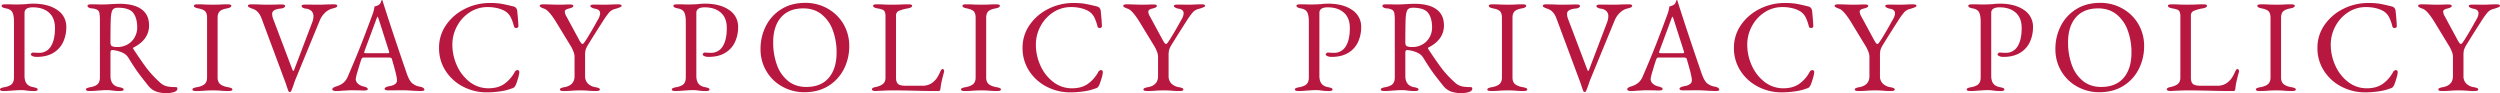 <svg xmlns="http://www.w3.org/2000/svg" width="2446.744" height="91.16" viewBox="0 0 2446.744 91.16"><path d="M6.837.645Q3.1.645,3.1-.774A1.573,1.573,0,0,1,4.128-2.193a12.547,12.547,0,0,1,3.225-.9q5.031-.9,7.224-3.032T16.77-12.9V-67.338q0-6.192-1.612-9.159T8.9-80.238q-4.257-.774-4.257-2.58,0-1.419,3.741-1.419,5.547,0,7.224.129h5.418q1.935,0,4.515-.129t3.87-.258a52.457,52.457,0,0,1,5.934-.387q14.835,0,23.736,6.128a19.365,19.365,0,0,1,8.9,16.834,33.946,33.946,0,0,1-3.16,14.77,24.027,24.027,0,0,1-9.675,10.514q-6.515,3.87-16.061,3.87a9.733,9.733,0,0,1-4.193-.774q-1.613-.774-1.613-1.677a1.738,1.738,0,0,1,.71-1.161,2.075,2.075,0,0,1,1.354-.645q.387,0,2,.129t3.934.129a12.914,12.914,0,0,0,11.61-6.321q4-6.321,4-17.931,0-9.933-5.87-15.093T35.346-81.27q-8.256,0-8.256,5.418v61.533q0,4.9,2,7.611T35.733-3.1a12.547,12.547,0,0,1,3.225.9A1.573,1.573,0,0,1,39.99-.774q0,1.419-3.741,1.419A49.462,49.462,0,0,1,28.767.129a31.521,31.521,0,0,0-5.16-.387q-2.322,0-4.708.194T15.48.129Q10.32.645,6.837.645ZM166.281,2.709a30.457,30.457,0,0,1-10.255-1.548,17.391,17.391,0,0,1-7.547-5.418q-5.934-7.353-9.8-12.578t-9.8-14.9a13.144,13.144,0,0,0-5.547-5.031,30.967,30.967,0,0,0-10.191-2.709h-.258q-1.677,0-1.677,2.58v22.7q0,9.546,8.643,11.094a12.547,12.547,0,0,1,3.225.9A1.573,1.573,0,0,1,124.1-.774q0,1.419-3.741,1.419a49.462,49.462,0,0,1-7.482-.516,31.521,31.521,0,0,0-5.16-.387q-2.322,0-4.709.194T99.588.129q-5.16.516-8.643.516Q87.2.645,87.2-.774a1.573,1.573,0,0,1,1.032-1.419,12.547,12.547,0,0,1,3.225-.9q5.031-.9,7.224-3.032t2.193-6.773V-67.854a44.616,44.616,0,0,0-.451-7.675,4.8,4.8,0,0,0-2.064-3.289,12.893,12.893,0,0,0-5.354-1.419,6.131,6.131,0,0,1-3.16-.9,2.127,2.127,0,0,1-1.1-1.677q0-1.419,3.741-1.419,5.547,0,7.224.129h5.418q1.935,0,5.805-.258,6.966-.387,9.03-.387,14.19,0,21.607,5.354t7.417,15.8q0,13.932-15.222,21.672a.6.6,0,0,0-.387.645,2.205,2.205,0,0,0,.387,1.032q8.127,12.255,13.094,18.834A102.787,102.787,0,0,0,159.96-7.482,15,15,0,0,0,166.281-4a37.767,37.767,0,0,0,8.514.774q1.935,0,1.935,1.419,0,2.451-3.419,3.483A24.194,24.194,0,0,1,166.281,2.709Zm-48.246-45.15a19.442,19.442,0,0,0,10.126-2.645A18.186,18.186,0,0,0,135-52.116a19.4,19.4,0,0,0,2.386-9.417q0-9.159-3.87-14.254t-15.093-5.1q-4,0-5.353,2.515t-1.613,9.482q-.258,8.772-.258,21.93,0,2.967,1.548,3.741A12.844,12.844,0,0,0,118.035-42.441ZM195.177.645q-3.741,0-3.741-1.419a1.573,1.573,0,0,1,1.032-1.419,12.548,12.548,0,0,1,3.225-.9q5.16-.9,7.611-3.032t2.451-6.514V-70.95q0-4.515-1.87-6.45t-6.773-2.838q-4.257-.774-4.257-2.58,0-1.419,3.741-1.419,3.612,0,8.256.258l6.837.129,6.192-.129q4.128-.258,7.869-.258t3.741,1.419q0,1.806-4.257,2.58-5.031.9-7.095,2.9t-2.064,6.385v58.308q0,4.386,2.516,6.514T226.266-3.1a12.548,12.548,0,0,1,3.225.9,1.573,1.573,0,0,1,1.032,1.419q0,1.419-3.741,1.419a76.02,76.02,0,0,1-8.256-.387Q214.4,0,211.689,0q-3.225,0-7.869.258Q199.95.645,195.177.645Zm91.59.9a1.415,1.415,0,0,1-1.419-.9q-.387-.9-2.709-7.869L259.032-70.563q-2.838-7.611-9.03-9.417a17.361,17.361,0,0,1-3.225-1.419q-1.032-.645-1.032-1.419,0-1.419,3.741-1.419l6.321.129q5.934.258,9.417.258L274-83.979q1.806-.129,4.386-.129,3.741,0,3.741,1.419a2.128,2.128,0,0,1-1.1,1.677,6.131,6.131,0,0,1-3.16.9q-8.385.9-8.385,5.031a12.664,12.664,0,0,0,.645,4.257q.645,1.806.774,2.064l18.576,49.02q.258.645.645.645t.774-.774l17.673-46.44a17.092,17.092,0,0,0,1.29-6.063,6.973,6.973,0,0,0-2-5.354,9.123,9.123,0,0,0-5.353-2.257,7.964,7.964,0,0,1-3.1-.967,1.975,1.975,0,0,1-1.161-1.612q0-1.419,3.741-1.419l12.771.129q3.1,0,8.772-.258l5.934-.129q3.741,0,3.741,1.419,0,1.677-4.257,2.58a16.277,16.277,0,0,0-7.675,4.192,21.666,21.666,0,0,0-4.967,7.03L292.056-10.191l-.9,2.451a68.317,68.317,0,0,1-3.1,8.385A1.326,1.326,0,0,1,286.767,1.548Zm45.279-.9a6.838,6.838,0,0,1-2.709-.451Q328.3-.258,328.3-1.032q0-1.677,4.257-2.967a19.842,19.842,0,0,0,6.45-3.289,16.524,16.524,0,0,0,4.644-6.644q6.837-15.738,11.933-28.573t12.19-32.057a33.611,33.611,0,0,0,1.806-7.482q.387-.129,1.871-.581a9.77,9.77,0,0,0,2.773-1.354,5,5,0,0,0,1.612-2.322q.58-1.548.839-2.064A.292.292,0,0,1,377-88.43a.81.81,0,0,1,.322.194,11.023,11.023,0,0,1,.452,1.419,11.018,11.018,0,0,0,.452,1.419q9.546,30.057,22.962,68.886,2.451,7.1,5.418,9.611a15.428,15.428,0,0,0,7.611,3.289,7.464,7.464,0,0,1,3.16,1.226,2.288,2.288,0,0,1,1.1,1.742q0,1.29-3.741,1.29L407.769.387Q400.545-.129,396.8-.129L383.259,0q-3.741,0-3.741-1.548,0-.774,1.225-1.483A8.387,8.387,0,0,1,383.775-4q7.869-1.29,7.869-5.805,0-4.128-5.031-20.9a1.592,1.592,0,0,0-.967-1.161,8.341,8.341,0,0,0-2.515-.258H358.749q-1.419,0-2.193,2.322-1.419,4.128-3.354,10.772a50.45,50.45,0,0,0-1.935,7.8A6.061,6.061,0,0,0,353.4-6.579a11.932,11.932,0,0,0,5.354,2.709,17.866,17.866,0,0,1,3.289,1.161,1.572,1.572,0,0,1,.967,1.419q0,1.419-3.741,1.419-2.322,0-3.87-.129l-7.869-.129q-2.193,0-4.838.194t-3.934.194A63.239,63.239,0,0,1,332.046.645Zm50.181-37.023a5.428,5.428,0,0,0,1.29-.129q.516-.129.516-.516l-.258-1.29L373.713-69.789q-.774-2.322-1.161-2.322-.258,0-1.032,2.193l-11.739,31.6-.258,1.032a.7.7,0,0,0,.581.774,11.553,11.553,0,0,0,2.129.129ZM479.364,1.935a49.4,49.4,0,0,1-22.833-5.482,44.464,44.464,0,0,1-17.222-15.415,40.465,40.465,0,0,1-6.514-22.7,38.54,38.54,0,0,1,6.837-22.252,47.9,47.9,0,0,1,18.318-15.8,53.842,53.842,0,0,1,24.639-5.805,67.709,67.709,0,0,1,10.9.709q4.193.709,12.061,2.645a5.1,5.1,0,0,1,2.645,1.548,5.705,5.705,0,0,1,1.1,2.838q1.032,10.062,1.161,14.835a1.385,1.385,0,0,1-.581,1.354,2.477,2.477,0,0,1-1.613.581,2.156,2.156,0,0,1-2.193-1.806,41.05,41.05,0,0,0-3.16-8.836,15.569,15.569,0,0,0-4.837-5.483,26.469,26.469,0,0,0-7.8-3.225,40.065,40.065,0,0,0-9.868-1.161,31.523,31.523,0,0,0-17.673,5.16,36.647,36.647,0,0,0-12.384,13.61,37.625,37.625,0,0,0-4.515,18,48.913,48.913,0,0,0,4.515,20.576,41.211,41.211,0,0,0,12.578,16A29.578,29.578,0,0,0,481.3-2.064q8.9,0,15.029-4.063A34.3,34.3,0,0,0,506.97-18.189a2.9,2.9,0,0,1,1.161-1.225,2.863,2.863,0,0,1,1.419-.451,1.75,1.75,0,0,1,1.29.516,2.1,2.1,0,0,1,.516,1.548A24.811,24.811,0,0,1,510.2-12.19a67.457,67.457,0,0,1-2.322,6.9,12.836,12.836,0,0,1-1.548,2.322,7.288,7.288,0,0,1-2.58,1.161A49.616,49.616,0,0,1,492.651.967,91.2,91.2,0,0,1,479.364,1.935ZM554.829.645q-3.741,0-3.741-1.419a1.573,1.573,0,0,1,1.032-1.419,12.549,12.549,0,0,1,3.225-.9Q565.407-4.9,565.407-13.932V-33.024a13.713,13.713,0,0,0-1.1-4.966,36.261,36.261,0,0,0-2.128-4.58L547.089-67.338Q539.994-78.69,535.608-79.98a17.364,17.364,0,0,1-3.225-1.419q-1.032-.645-1.032-1.419,0-1.419,3.741-1.419l5.934.129q5.676.258,9.159.258l6.192-.129q1.548-.129,4.128-.129,3.741,0,3.741,1.419,0,1.548-4.257,2.58a9.067,9.067,0,0,0-3.161,1.225,2.335,2.335,0,0,0-.967,2,10.5,10.5,0,0,0,1.677,4.644l11.868,21.93q2.58,4.9,3.612,4.9a2.1,2.1,0,0,0,1.548-.967q.774-.968,2.709-3.934,3.87-6.192,8.514-14.448.516-1.032,2.322-4.128,2.322-3.87,2.322-6.579,0-3.741-5.289-4.515a9.455,9.455,0,0,1-2.838-1.032q-1.419-.774-1.419-1.548,0-1.419,3.741-1.419l9.675.129q3.612,0,8.514-.258l4.9-.129q3.741,0,3.741,1.419,0,.774-1.742,1.548a36.951,36.951,0,0,1-5.1,1.677,11.2,11.2,0,0,0-5.225,3.225,71.188,71.188,0,0,0-6.128,8.514q-6.837,10.578-14.319,22.7a24.714,24.714,0,0,0-2.773,5.676,27.315,27.315,0,0,0-.452,5.934v19.608a9.949,9.949,0,0,0,2.645,7.16A13.463,13.463,0,0,0,585.918-3.1a12.547,12.547,0,0,1,3.225.9,1.573,1.573,0,0,1,1.032,1.419q0,1.419-3.741,1.419a76.019,76.019,0,0,1-8.256-.387Q574.05,0,571.341,0q-3.225,0-7.869.258Q559.6.645,554.829.645Zm109.521,0q-3.741,0-3.741-1.419a1.573,1.573,0,0,1,1.032-1.419,12.547,12.547,0,0,1,3.225-.9Q669.9-4,672.09-6.128t2.193-6.773V-67.338q0-6.192-1.613-9.159t-6.256-3.741q-4.257-.774-4.257-2.58,0-1.419,3.741-1.419,5.547,0,7.224.129h5.418q1.935,0,4.515-.129t3.87-.258a52.457,52.457,0,0,1,5.934-.387q14.835,0,23.736,6.128a19.365,19.365,0,0,1,8.9,16.834,33.946,33.946,0,0,1-3.16,14.77,24.027,24.027,0,0,1-9.675,10.514q-6.515,3.87-16.061,3.87a9.733,9.733,0,0,1-4.193-.774q-1.613-.774-1.612-1.677a1.738,1.738,0,0,1,.71-1.161,2.075,2.075,0,0,1,1.354-.645q.387,0,2,.129t3.934.129a12.914,12.914,0,0,0,11.61-6.321q4-6.321,4-17.931,0-9.933-5.87-15.093t-15.673-5.16q-8.256,0-8.256,5.418v61.533q0,4.9,2,7.611T693.246-3.1a12.547,12.547,0,0,1,3.225.9A1.573,1.573,0,0,1,697.5-.774q0,1.419-3.741,1.419A49.462,49.462,0,0,1,686.28.129a31.521,31.521,0,0,0-5.16-.387q-2.322,0-4.708.194t-3.419.194Q667.833.645,664.35.645Zm125.9,1.161a43.815,43.815,0,0,1-21.221-5.354A40.954,40.954,0,0,1,753.3-18.576a41.68,41.68,0,0,1-5.87-22.059,48.929,48.929,0,0,1,5.16-22.188A40.892,40.892,0,0,1,767.679-79.4q9.933-6.256,23.736-6.257A43.815,43.815,0,0,1,812.635-80.3a40.954,40.954,0,0,1,15.738,15.029,41.68,41.68,0,0,1,5.87,22.059,48.929,48.929,0,0,1-5.16,22.188A40.892,40.892,0,0,1,813.99-4.451Q804.057,1.806,790.254,1.806Zm1.935-5.16q14.448,0,22.059-8.965t7.611-24.575a61.493,61.493,0,0,0-3.741-22.059A35.253,35.253,0,0,0,807.089-74.5q-7.289-5.741-17.738-5.741-14.319,0-21.93,8.837T759.81-47.085A63.537,63.537,0,0,0,763.486-24.9,35.182,35.182,0,0,0,774.451-9.159Q781.74-3.354,792.189-3.354Zm67.854,4A6.362,6.362,0,0,1,857.4.193q-.968-.451-.968-1.1,0-1.548,2.838-2.193,5.289-1.032,7.869-3.1t2.58-6.192V-72.24a12.168,12.168,0,0,0-.645-4.579,3.969,3.969,0,0,0-2.128-2.129,25.5,25.5,0,0,0-5.1-1.29q-4.257-.774-4.257-2.58,0-1.419,3.741-1.419,3.87,0,8,.258l6.45.129,7.74-.129q4.9-.258,8.514-.258,3.741,0,3.741,1.419,0,1.806-4.257,2.58a39.287,39.287,0,0,0-8.772,2.451,4.693,4.693,0,0,0-2.709,4.644v60.759q0,4.257,1.935,6.063t8,1.806h16A16.539,16.539,0,0,0,911.9-5.547a13.047,13.047,0,0,0,4.128-2.322,22.486,22.486,0,0,0,3.805-3.935,38.809,38.809,0,0,0,2.9-5.224,18.05,18.05,0,0,1,1.29-2.58q.774-1.29,1.548-1.29a1.247,1.247,0,0,1,1.161.71,3.312,3.312,0,0,1,.387,1.613l-.129.645q-1.677,6.192-2.387,9.481a66.181,66.181,0,0,0-1.1,6.9Q923.253.645,921.705.645q-13.8,0-25.413-.387Q883.134,0,877.458,0q-4,0-9.8.258T860.043.645Zm87.333,0q-3.741,0-3.741-1.419a1.573,1.573,0,0,1,1.032-1.419,12.549,12.549,0,0,1,3.225-.9q5.16-.9,7.611-3.032t2.451-6.514V-70.95q0-4.515-1.871-6.45t-6.772-2.838q-4.257-.774-4.257-2.58,0-1.419,3.741-1.419,3.612,0,8.256.258l6.837.129,6.192-.129q4.128-.258,7.869-.258t3.741,1.419q0,1.806-4.257,2.58-5.031.9-7.1,2.9t-2.064,6.385v58.308q0,4.386,2.516,6.514T978.465-3.1a12.547,12.547,0,0,1,3.225.9,1.573,1.573,0,0,1,1.032,1.419q0,1.419-3.741,1.419a76.019,76.019,0,0,1-8.256-.387Q966.6,0,963.888,0q-3.225,0-7.869.258Q952.149.645,947.376.645Zm103.071,1.29a49.4,49.4,0,0,1-22.833-5.482,44.464,44.464,0,0,1-17.222-15.415,40.465,40.465,0,0,1-6.514-22.7,38.541,38.541,0,0,1,6.837-22.252,47.9,47.9,0,0,1,18.318-15.8,53.842,53.842,0,0,1,24.639-5.805,67.709,67.709,0,0,1,10.9.709q4.193.709,12.062,2.645a5.1,5.1,0,0,1,2.644,1.548,5.706,5.706,0,0,1,1.1,2.838q1.032,10.062,1.161,14.835a1.385,1.385,0,0,1-.581,1.354,2.477,2.477,0,0,1-1.612.581,2.156,2.156,0,0,1-2.193-1.806,41.05,41.05,0,0,0-3.161-8.836,15.57,15.57,0,0,0-4.838-5.483,26.469,26.469,0,0,0-7.8-3.225,40.064,40.064,0,0,0-9.868-1.161,31.523,31.523,0,0,0-17.673,5.16,36.647,36.647,0,0,0-12.384,13.61,37.625,37.625,0,0,0-4.515,18,48.912,48.912,0,0,0,4.515,20.576,41.211,41.211,0,0,0,12.578,16,29.577,29.577,0,0,0,18.382,6.128q8.9,0,15.029-4.063a34.3,34.3,0,0,0,10.642-12.062,2.9,2.9,0,0,1,1.161-1.225,2.862,2.862,0,0,1,1.419-.451,1.75,1.75,0,0,1,1.29.516,2.1,2.1,0,0,1,.516,1.548,24.808,24.808,0,0,1-1.161,5.612,67.457,67.457,0,0,1-2.322,6.9,12.838,12.838,0,0,1-1.548,2.322,7.288,7.288,0,0,1-2.58,1.161A49.616,49.616,0,0,1,1063.734.967,91.2,91.2,0,0,1,1050.447,1.935Zm75.465-1.29q-3.741,0-3.741-1.419a1.573,1.573,0,0,1,1.032-1.419,12.547,12.547,0,0,1,3.225-.9Q1136.49-4.9,1136.49-13.932V-33.024a13.712,13.712,0,0,0-1.1-4.966,36.253,36.253,0,0,0-2.128-4.58l-15.093-24.768q-7.1-11.352-11.481-12.642a17.359,17.359,0,0,1-3.225-1.419q-1.032-.645-1.032-1.419,0-1.419,3.741-1.419l5.934.129q5.676.258,9.159.258l6.192-.129q1.548-.129,4.128-.129,3.741,0,3.741,1.419,0,1.548-4.257,2.58a9.066,9.066,0,0,0-3.161,1.225,2.335,2.335,0,0,0-.968,2,10.5,10.5,0,0,0,1.677,4.644l11.868,21.93q2.58,4.9,3.612,4.9a2.1,2.1,0,0,0,1.548-.967q.774-.968,2.709-3.934,3.87-6.192,8.514-14.448.516-1.032,2.322-4.128,2.322-3.87,2.322-6.579,0-3.741-5.289-4.515a9.457,9.457,0,0,1-2.838-1.032q-1.419-.774-1.419-1.548,0-1.419,3.741-1.419l9.675.129q3.612,0,8.514-.258l4.9-.129q3.741,0,3.741,1.419,0,.774-1.741,1.548a36.954,36.954,0,0,1-5.1,1.677,11.2,11.2,0,0,0-5.224,3.225,71.168,71.168,0,0,0-6.127,8.514q-6.837,10.578-14.319,22.7a24.718,24.718,0,0,0-2.773,5.676,27.315,27.315,0,0,0-.452,5.934v19.608a9.949,9.949,0,0,0,2.645,7.16A13.464,13.464,0,0,0,1157-3.1a12.547,12.547,0,0,1,3.225.9,1.573,1.573,0,0,1,1.032,1.419q0,1.419-3.741,1.419a76.018,76.018,0,0,1-8.256-.387Q1145.133,0,1142.424,0q-3.225,0-7.869.258Q1130.685.645,1125.912.645Zm148.221,0q-3.741,0-3.741-1.419a1.573,1.573,0,0,1,1.032-1.419,12.547,12.547,0,0,1,3.225-.9q5.031-.9,7.224-3.032t2.193-6.773V-67.338q0-6.192-1.613-9.159t-6.256-3.741q-4.257-.774-4.257-2.58,0-1.419,3.741-1.419,5.547,0,7.224.129h5.418q1.935,0,4.515-.129t3.87-.258a52.456,52.456,0,0,1,5.934-.387q14.835,0,23.736,6.128a19.366,19.366,0,0,1,8.9,16.834,33.945,33.945,0,0,1-3.161,14.77,24.027,24.027,0,0,1-9.675,10.514q-6.514,3.87-16.06,3.87a9.732,9.732,0,0,1-4.193-.774q-1.613-.774-1.613-1.677a1.738,1.738,0,0,1,.709-1.161,2.075,2.075,0,0,1,1.354-.645q.387,0,2,.129t3.935.129a12.914,12.914,0,0,0,11.61-6.321q4-6.321,4-17.931,0-9.933-5.87-15.093t-15.674-5.16q-8.256,0-8.256,5.418v61.533q0,4.9,2,7.611t6.644,3.612a12.547,12.547,0,0,1,3.225.9,1.573,1.573,0,0,1,1.032,1.419q0,1.419-3.741,1.419a49.462,49.462,0,0,1-7.482-.516,31.52,31.52,0,0,0-5.16-.387q-2.322,0-4.708.194t-3.419.194Q1277.616.645,1274.133.645Zm159.444,2.064a30.457,30.457,0,0,1-10.255-1.548,17.391,17.391,0,0,1-7.547-5.418q-5.934-7.353-9.8-12.578t-9.8-14.9a13.143,13.143,0,0,0-5.547-5.031,30.967,30.967,0,0,0-10.191-2.709h-.258q-1.677,0-1.677,2.58v22.7q0,9.546,8.643,11.094a12.547,12.547,0,0,1,3.225.9,1.573,1.573,0,0,1,1.032,1.419q0,1.419-3.741,1.419a49.462,49.462,0,0,1-7.482-.516,31.52,31.52,0,0,0-5.16-.387q-2.322,0-4.708.194t-3.419.194q-5.16.516-8.643.516-3.741,0-3.741-1.419a1.573,1.573,0,0,1,1.032-1.419,12.547,12.547,0,0,1,3.225-.9q5.031-.9,7.224-3.032t2.193-6.773V-67.854a44.613,44.613,0,0,0-.452-7.675,4.8,4.8,0,0,0-2.064-3.289,12.894,12.894,0,0,0-5.354-1.419,6.131,6.131,0,0,1-3.161-.9,2.128,2.128,0,0,1-1.1-1.677q0-1.419,3.741-1.419,5.547,0,7.224.129h5.418q1.935,0,5.805-.258,6.966-.387,9.03-.387,14.19,0,21.607,5.354t7.417,15.8q0,13.932-15.222,21.672a.6.6,0,0,0-.387.645,2.205,2.205,0,0,0,.387,1.032q8.127,12.255,13.094,18.834a102.775,102.775,0,0,0,13.094,13.932A15,15,0,0,0,1433.577-4a37.767,37.767,0,0,0,8.514.774q1.935,0,1.935,1.419,0,2.451-3.418,3.483A24.194,24.194,0,0,1,1433.577,2.709Zm-48.246-45.15a19.441,19.441,0,0,0,10.126-2.645,18.185,18.185,0,0,0,6.837-7.031,19.4,19.4,0,0,0,2.386-9.417q0-9.159-3.87-14.254t-15.093-5.1q-4,0-5.354,2.515t-1.612,9.482q-.258,8.772-.258,21.93,0,2.967,1.548,3.741A12.844,12.844,0,0,0,1385.331-42.441ZM1462.473.645q-3.741,0-3.741-1.419a1.573,1.573,0,0,1,1.032-1.419,12.547,12.547,0,0,1,3.225-.9q5.16-.9,7.611-3.032t2.451-6.514V-70.95q0-4.515-1.87-6.45t-6.773-2.838q-4.257-.774-4.257-2.58,0-1.419,3.741-1.419,3.612,0,8.256.258l6.837.129,6.192-.129q4.128-.258,7.869-.258t3.741,1.419q0,1.806-4.257,2.58-5.031.9-7.095,2.9t-2.064,6.385v58.308q0,4.386,2.516,6.514t7.676,3.032a12.547,12.547,0,0,1,3.225.9,1.573,1.573,0,0,1,1.032,1.419q0,1.419-3.741,1.419a76.02,76.02,0,0,1-8.256-.387Q1481.694,0,1478.985,0q-3.225,0-7.869.258Q1467.246.645,1462.473.645Zm91.59.9a1.415,1.415,0,0,1-1.419-.9q-.387-.9-2.709-7.869l-23.607-63.339q-2.838-7.611-9.03-9.417a17.359,17.359,0,0,1-3.225-1.419q-1.032-.645-1.032-1.419,0-1.419,3.741-1.419l6.321.129q5.934.258,9.417.258l8.772-.129q1.806-.129,4.386-.129,3.741,0,3.741,1.419a2.127,2.127,0,0,1-1.1,1.677,6.131,6.131,0,0,1-3.161.9q-8.385.9-8.385,5.031a12.663,12.663,0,0,0,.645,4.257q.645,1.806.774,2.064l18.576,49.02q.258.645.645.645t.774-.774l17.673-46.44a17.092,17.092,0,0,0,1.29-6.063,6.973,6.973,0,0,0-2-5.354,9.124,9.124,0,0,0-5.354-2.257,7.963,7.963,0,0,1-3.1-.967,1.975,1.975,0,0,1-1.161-1.612q0-1.419,3.741-1.419l12.771.129q3.1,0,8.772-.258l5.934-.129q3.741,0,3.741,1.419,0,1.677-4.257,2.58a16.277,16.277,0,0,0-7.675,4.192,21.667,21.667,0,0,0-4.967,7.03l-24.252,58.824-.9,2.451a68.312,68.312,0,0,1-3.1,8.385A1.326,1.326,0,0,1,1554.063,1.548Zm45.279-.9a6.838,6.838,0,0,1-2.709-.451q-1.032-.451-1.032-1.226,0-1.677,4.257-2.967a19.842,19.842,0,0,0,6.45-3.289,16.524,16.524,0,0,0,4.644-6.644q6.837-15.738,11.932-28.573t12.19-32.057a33.606,33.606,0,0,0,1.806-7.482q.387-.129,1.87-.581a9.77,9.77,0,0,0,2.774-1.354,5,5,0,0,0,1.612-2.322q.581-1.548.839-2.064a.292.292,0,0,1,.323-.065.809.809,0,0,1,.323.194,11.027,11.027,0,0,1,.452,1.419,11.027,11.027,0,0,0,.452,1.419q9.546,30.057,22.962,68.886,2.451,7.1,5.418,9.611a15.427,15.427,0,0,0,7.611,3.289,7.465,7.465,0,0,1,3.161,1.226,2.288,2.288,0,0,1,1.1,1.742q0,1.29-3.741,1.29l-6.966-.258q-7.224-.516-10.965-.516L1650.555,0q-3.741,0-3.741-1.548,0-.774,1.226-1.483A8.387,8.387,0,0,1,1651.071-4q7.869-1.29,7.869-5.805,0-4.128-5.031-20.9a1.592,1.592,0,0,0-.968-1.161,8.342,8.342,0,0,0-2.516-.258h-24.381q-1.419,0-2.193,2.322-1.419,4.128-3.354,10.772a50.45,50.45,0,0,0-1.935,7.8,6.061,6.061,0,0,0,2.129,4.644,11.932,11.932,0,0,0,5.354,2.709,17.863,17.863,0,0,1,3.289,1.161,1.572,1.572,0,0,1,.968,1.419q0,1.419-3.741,1.419-2.322,0-3.87-.129l-7.869-.129q-2.193,0-4.838.194t-3.934.194A63.241,63.241,0,0,1,1599.342.645Zm50.181-37.023a5.428,5.428,0,0,0,1.29-.129q.516-.129.516-.516l-.258-1.29-10.062-31.476q-.774-2.322-1.161-2.322-.258,0-1.032,2.193l-11.739,31.6-.258,1.032a.7.7,0,0,0,.581.774,11.552,11.552,0,0,0,2.128.129ZM1746.66,1.935a49.4,49.4,0,0,1-22.833-5.482,44.464,44.464,0,0,1-17.222-15.415,40.464,40.464,0,0,1-6.515-22.7,38.541,38.541,0,0,1,6.837-22.252,47.9,47.9,0,0,1,18.318-15.8,53.842,53.842,0,0,1,24.639-5.805,67.709,67.709,0,0,1,10.9.709q4.193.709,12.061,2.645a5.1,5.1,0,0,1,2.645,1.548,5.706,5.706,0,0,1,1.1,2.838q1.032,10.062,1.161,14.835a1.385,1.385,0,0,1-.581,1.354,2.477,2.477,0,0,1-1.612.581,2.156,2.156,0,0,1-2.193-1.806,41.05,41.05,0,0,0-3.161-8.836,15.57,15.57,0,0,0-4.838-5.483,26.469,26.469,0,0,0-7.8-3.225,40.064,40.064,0,0,0-9.868-1.161,31.523,31.523,0,0,0-17.673,5.16,36.647,36.647,0,0,0-12.384,13.61,37.625,37.625,0,0,0-4.515,18,48.912,48.912,0,0,0,4.515,20.576,41.211,41.211,0,0,0,12.578,16,29.577,29.577,0,0,0,18.382,6.128q8.9,0,15.029-4.063a34.3,34.3,0,0,0,10.642-12.062,2.9,2.9,0,0,1,1.161-1.225,2.862,2.862,0,0,1,1.419-.451,1.75,1.75,0,0,1,1.29.516,2.1,2.1,0,0,1,.516,1.548,24.808,24.808,0,0,1-1.161,5.612,67.457,67.457,0,0,1-2.322,6.9,12.838,12.838,0,0,1-1.548,2.322,7.288,7.288,0,0,1-2.58,1.161A49.616,49.616,0,0,1,1759.947.967,91.2,91.2,0,0,1,1746.66,1.935Zm75.465-1.29q-3.741,0-3.741-1.419a1.573,1.573,0,0,1,1.032-1.419,12.547,12.547,0,0,1,3.225-.9Q1832.7-4.9,1832.7-13.932V-33.024a13.712,13.712,0,0,0-1.1-4.966,36.253,36.253,0,0,0-2.128-4.58l-15.093-24.768q-7.1-11.352-11.481-12.642a17.359,17.359,0,0,1-3.225-1.419q-1.032-.645-1.032-1.419,0-1.419,3.741-1.419l5.934.129q5.676.258,9.159.258l6.192-.129q1.548-.129,4.128-.129,3.741,0,3.741,1.419,0,1.548-4.257,2.58a9.065,9.065,0,0,0-3.16,1.225,2.335,2.335,0,0,0-.968,2,10.5,10.5,0,0,0,1.677,4.644L1836.7-50.31q2.58,4.9,3.612,4.9a2.1,2.1,0,0,0,1.548-.967q.774-.968,2.709-3.934,3.87-6.192,8.514-14.448.516-1.032,2.322-4.128,2.322-3.87,2.322-6.579,0-3.741-5.289-4.515a9.457,9.457,0,0,1-2.838-1.032q-1.419-.774-1.419-1.548,0-1.419,3.741-1.419l9.675.129q3.612,0,8.514-.258l4.9-.129q3.741,0,3.741,1.419,0,.774-1.741,1.548a36.954,36.954,0,0,1-5.1,1.677,11.2,11.2,0,0,0-5.224,3.225,71.168,71.168,0,0,0-6.127,8.514q-6.837,10.578-14.319,22.7a24.718,24.718,0,0,0-2.773,5.676,27.315,27.315,0,0,0-.452,5.934v19.608a9.949,9.949,0,0,0,2.645,7.16,13.464,13.464,0,0,0,7.547,3.676,12.547,12.547,0,0,1,3.225.9,1.573,1.573,0,0,1,1.032,1.419q0,1.419-3.741,1.419a76.02,76.02,0,0,1-8.256-.387Q1841.346,0,1838.637,0q-3.225,0-7.869.258Q1826.9.645,1822.125.645Zm109.521,0q-3.741,0-3.741-1.419a1.573,1.573,0,0,1,1.032-1.419,12.547,12.547,0,0,1,3.225-.9q5.031-.9,7.224-3.032t2.193-6.773V-67.338q0-6.192-1.613-9.159t-6.256-3.741q-4.257-.774-4.257-2.58,0-1.419,3.741-1.419,5.547,0,7.224.129h5.418q1.935,0,4.515-.129t3.87-.258a52.456,52.456,0,0,1,5.934-.387q14.835,0,23.736,6.128a19.366,19.366,0,0,1,8.9,16.834,33.945,33.945,0,0,1-3.161,14.77,24.027,24.027,0,0,1-9.675,10.514q-6.514,3.87-16.06,3.87a9.732,9.732,0,0,1-4.193-.774q-1.613-.774-1.613-1.677a1.738,1.738,0,0,1,.709-1.161,2.075,2.075,0,0,1,1.354-.645q.387,0,2,.129t3.935.129a12.914,12.914,0,0,0,11.61-6.321q4-6.321,4-17.931,0-9.933-5.87-15.093t-15.674-5.16q-8.256,0-8.256,5.418v61.533q0,4.9,2,7.611t6.644,3.612a12.547,12.547,0,0,1,3.225.9A1.573,1.573,0,0,1,1964.8-.774q0,1.419-3.741,1.419a49.462,49.462,0,0,1-7.482-.516,31.52,31.52,0,0,0-5.16-.387q-2.322,0-4.708.194t-3.419.194Q1935.129.645,1931.646.645Zm125.9,1.161a43.815,43.815,0,0,1-21.221-5.354,40.953,40.953,0,0,1-15.738-15.028,41.68,41.68,0,0,1-5.87-22.059,48.929,48.929,0,0,1,5.16-22.188A40.893,40.893,0,0,1,2034.975-79.4q9.933-6.256,23.736-6.257a43.814,43.814,0,0,1,21.22,5.354,40.952,40.952,0,0,1,15.738,15.029,41.679,41.679,0,0,1,5.87,22.059,48.926,48.926,0,0,1-5.16,22.188,40.892,40.892,0,0,1-15.093,16.577Q2071.353,1.806,2057.55,1.806Zm1.935-5.16q14.448,0,22.059-8.965t7.611-24.575a61.494,61.494,0,0,0-3.741-22.059,35.251,35.251,0,0,0-11.03-15.544q-7.289-5.741-17.738-5.741-14.319,0-21.93,8.837t-7.611,24.316a63.536,63.536,0,0,0,3.677,22.188,35.183,35.183,0,0,0,10.965,15.738Q2049.036-3.354,2059.485-3.354Zm67.854,4a6.362,6.362,0,0,1-2.645-.451q-.968-.451-.968-1.1,0-1.548,2.838-2.193,5.289-1.032,7.869-3.1t2.58-6.192V-72.24a12.17,12.17,0,0,0-.645-4.579,3.968,3.968,0,0,0-2.128-2.129,25.5,25.5,0,0,0-5.1-1.29q-4.257-.774-4.257-2.58,0-1.419,3.741-1.419,3.87,0,8,.258l6.45.129,7.74-.129q4.9-.258,8.514-.258,3.741,0,3.741,1.419,0,1.806-4.257,2.58a39.286,39.286,0,0,0-8.772,2.451,4.693,4.693,0,0,0-2.709,4.644v60.759q0,4.257,1.935,6.063t8,1.806h16a16.538,16.538,0,0,0,5.934-1.032,13.047,13.047,0,0,0,4.128-2.322,22.5,22.5,0,0,0,3.805-3.935,38.787,38.787,0,0,0,2.9-5.224,18.038,18.038,0,0,1,1.29-2.58q.774-1.29,1.548-1.29a1.248,1.248,0,0,1,1.161.71,3.312,3.312,0,0,1,.387,1.613l-.129.645q-1.677,6.192-2.386,9.481a66.213,66.213,0,0,0-1.1,6.9Q2190.549.645,2189,.645q-13.8,0-25.413-.387Q2150.43,0,2144.754,0q-4,0-9.8.258T2127.339.645Zm87.333,0q-3.741,0-3.741-1.419a1.573,1.573,0,0,1,1.032-1.419,12.546,12.546,0,0,1,3.225-.9q5.16-.9,7.611-3.032t2.451-6.514V-70.95q0-4.515-1.871-6.45t-6.772-2.838q-4.257-.774-4.257-2.58,0-1.419,3.741-1.419,3.612,0,8.256.258l6.837.129,6.192-.129q4.128-.258,7.869-.258t3.741,1.419q0,1.806-4.257,2.58-5.031.9-7.095,2.9t-2.064,6.385v58.308q0,4.386,2.515,6.514t7.676,3.032a12.546,12.546,0,0,1,3.225.9,1.573,1.573,0,0,1,1.032,1.419q0,1.419-3.741,1.419a76.02,76.02,0,0,1-8.256-.387Q2233.893,0,2231.184,0q-3.225,0-7.869.258Q2219.445.645,2214.672.645Zm103.071,1.29a49.4,49.4,0,0,1-22.833-5.482,44.464,44.464,0,0,1-17.221-15.415,40.464,40.464,0,0,1-6.514-22.7,38.541,38.541,0,0,1,6.837-22.252,47.9,47.9,0,0,1,18.318-15.8,53.842,53.842,0,0,1,24.639-5.805,67.707,67.707,0,0,1,10.9.709q4.193.709,12.062,2.645a5.1,5.1,0,0,1,2.645,1.548,5.7,5.7,0,0,1,1.1,2.838q1.032,10.062,1.161,14.835a1.385,1.385,0,0,1-.581,1.354,2.477,2.477,0,0,1-1.613.581,2.156,2.156,0,0,1-2.193-1.806,41.043,41.043,0,0,0-3.161-8.836,15.568,15.568,0,0,0-4.837-5.483,26.471,26.471,0,0,0-7.8-3.225,40.065,40.065,0,0,0-9.869-1.161,31.522,31.522,0,0,0-17.673,5.16,36.646,36.646,0,0,0-12.384,13.61,37.625,37.625,0,0,0-4.515,18,48.913,48.913,0,0,0,4.515,20.576,41.211,41.211,0,0,0,12.577,16,29.578,29.578,0,0,0,18.383,6.128q8.9,0,15.029-4.063a34.3,34.3,0,0,0,10.642-12.062,2.9,2.9,0,0,1,1.161-1.225,2.862,2.862,0,0,1,1.419-.451,1.751,1.751,0,0,1,1.29.516,2.1,2.1,0,0,1,.516,1.548,24.813,24.813,0,0,1-1.161,5.612,67.4,67.4,0,0,1-2.322,6.9,12.839,12.839,0,0,1-1.548,2.322,7.289,7.289,0,0,1-2.58,1.161A49.616,49.616,0,0,1,2331.03.967,91.2,91.2,0,0,1,2317.743,1.935Zm75.465-1.29q-3.741,0-3.741-1.419a1.573,1.573,0,0,1,1.032-1.419,12.547,12.547,0,0,1,3.225-.9q10.062-1.806,10.062-10.836V-33.024a13.714,13.714,0,0,0-1.1-4.966,36.253,36.253,0,0,0-2.128-4.58l-15.093-24.768q-7.095-11.352-11.481-12.642a17.358,17.358,0,0,1-3.225-1.419q-1.032-.645-1.032-1.419,0-1.419,3.741-1.419l5.934.129q5.676.258,9.159.258l6.192-.129q1.548-.129,4.128-.129,3.741,0,3.741,1.419,0,1.548-4.257,2.58a9.067,9.067,0,0,0-3.16,1.225,2.335,2.335,0,0,0-.968,2,10.5,10.5,0,0,0,1.677,4.644l11.868,21.93q2.58,4.9,3.612,4.9a2.1,2.1,0,0,0,1.548-.967q.774-.968,2.709-3.934,3.87-6.192,8.514-14.448.516-1.032,2.322-4.128,2.322-3.87,2.322-6.579,0-3.741-5.289-4.515a9.455,9.455,0,0,1-2.838-1.032q-1.419-.774-1.419-1.548,0-1.419,3.741-1.419l9.675.129q3.612,0,8.514-.258l4.9-.129q3.741,0,3.741,1.419,0,.774-1.741,1.548a36.94,36.94,0,0,1-5.1,1.677,11.2,11.2,0,0,0-5.224,3.225,71.162,71.162,0,0,0-6.128,8.514q-6.837,10.578-14.319,22.7a24.717,24.717,0,0,0-2.774,5.676,27.317,27.317,0,0,0-.451,5.934v19.608a9.949,9.949,0,0,0,2.645,7.16A13.463,13.463,0,0,0,2424.3-3.1a12.546,12.546,0,0,1,3.225.9,1.573,1.573,0,0,1,1.032,1.419q0,1.419-3.741,1.419a76.024,76.024,0,0,1-8.256-.387Q2412.429,0,2409.72,0q-3.225,0-7.869.258Q2397.981.645,2393.208.645Z" transform="translate(-3.096 88.451)" fill="#b8183f"/></svg>